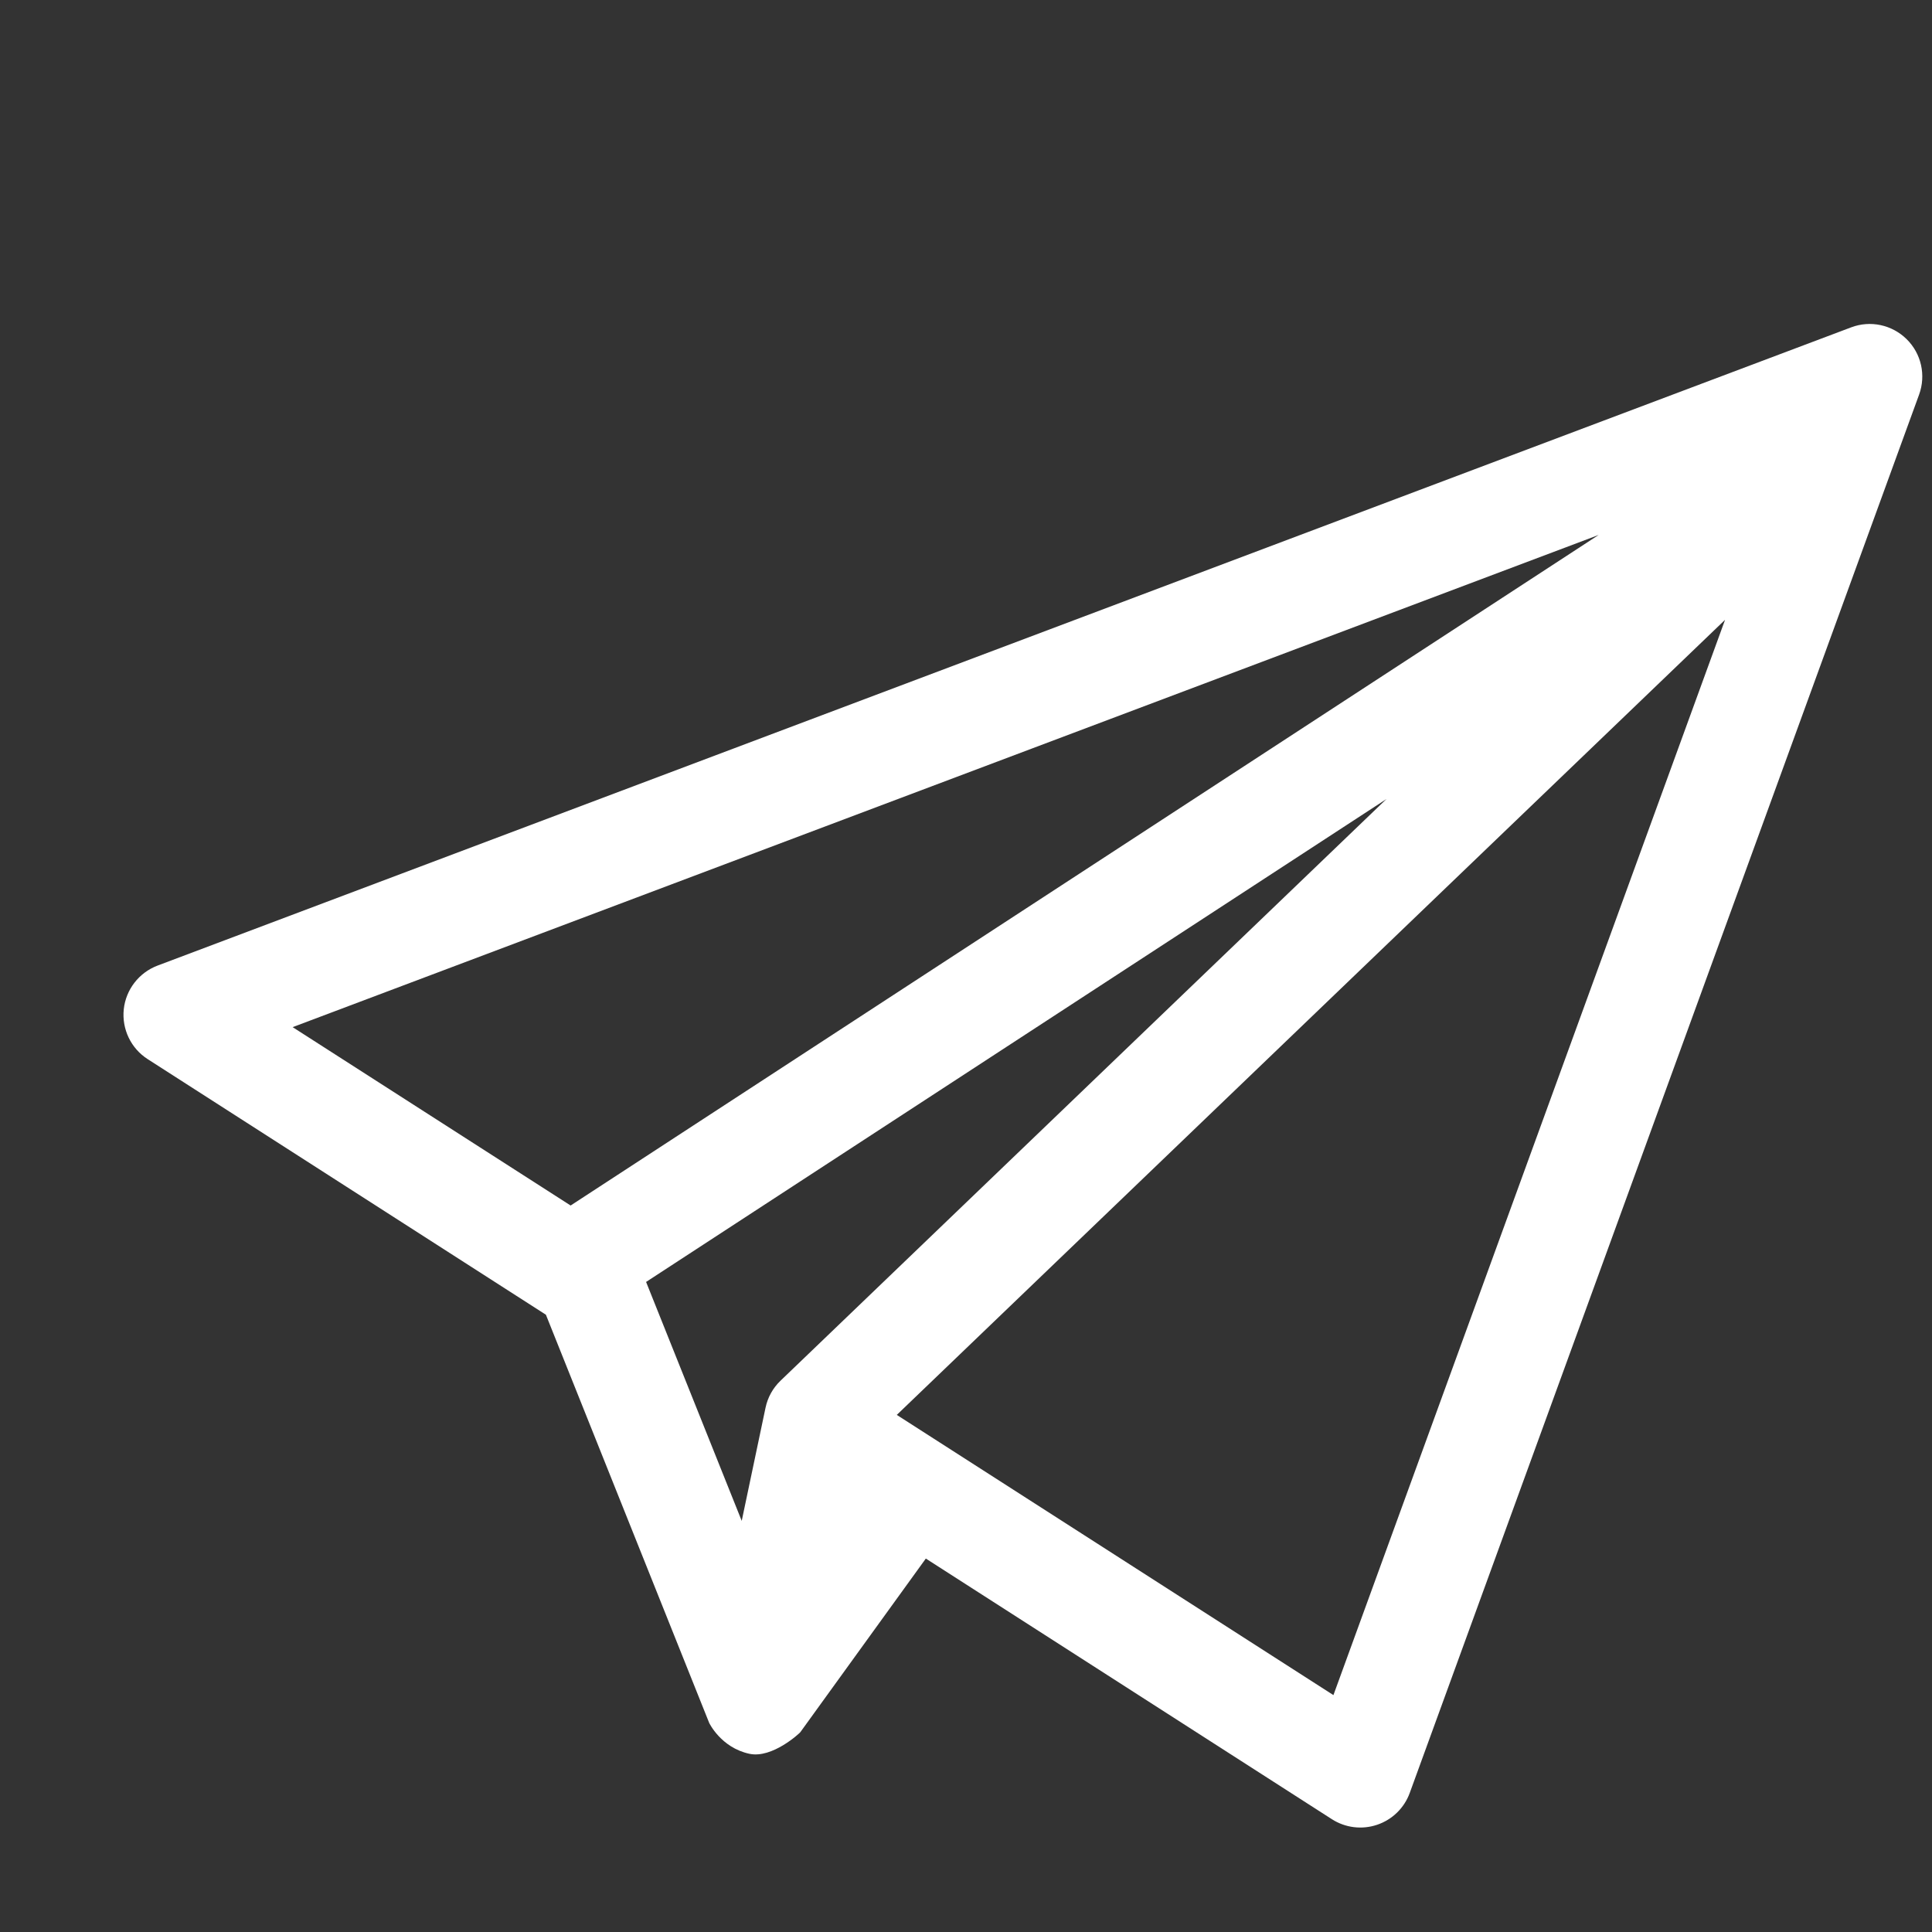<?xml version="1.0" encoding="UTF-8"?> <svg xmlns="http://www.w3.org/2000/svg" width="34" height="34" viewBox="0 0 34 34" fill="none"><rect x="0" y="0" width="34" height="34" fill="#333333" stroke="none"/><path fill-rule="evenodd" clip-rule="evenodd" d="M9.607 23.137C9.607 23.137 12.477 30.311 12.48 30.319C12.48 30.319 12.686 30.756 13.189 30.864C13.591 30.95 14.071 30.502 14.084 30.484L16.293 27.428L23.439 32.015C23.676 32.167 23.969 32.203 24.235 32.113C24.502 32.023 24.713 31.817 24.809 31.553L33.773 6.944C33.897 6.604 33.812 6.223 33.554 5.969C33.297 5.715 32.915 5.633 32.577 5.761L2.772 16.993C2.445 17.117 2.215 17.415 2.178 17.762C2.142 18.111 2.304 18.45 2.599 18.639L9.607 23.137ZM30.358 10.908L15.782 24.9L23.466 29.831L30.358 10.908ZM11.37 22.56L24.399 14.062L13.737 24.297C13.602 24.426 13.51 24.592 13.472 24.774L13.053 26.765L11.37 22.56ZM5.15 18.076L10.042 21.215L28.134 9.414L5.15 18.076Z" fill="white"></path></svg> 